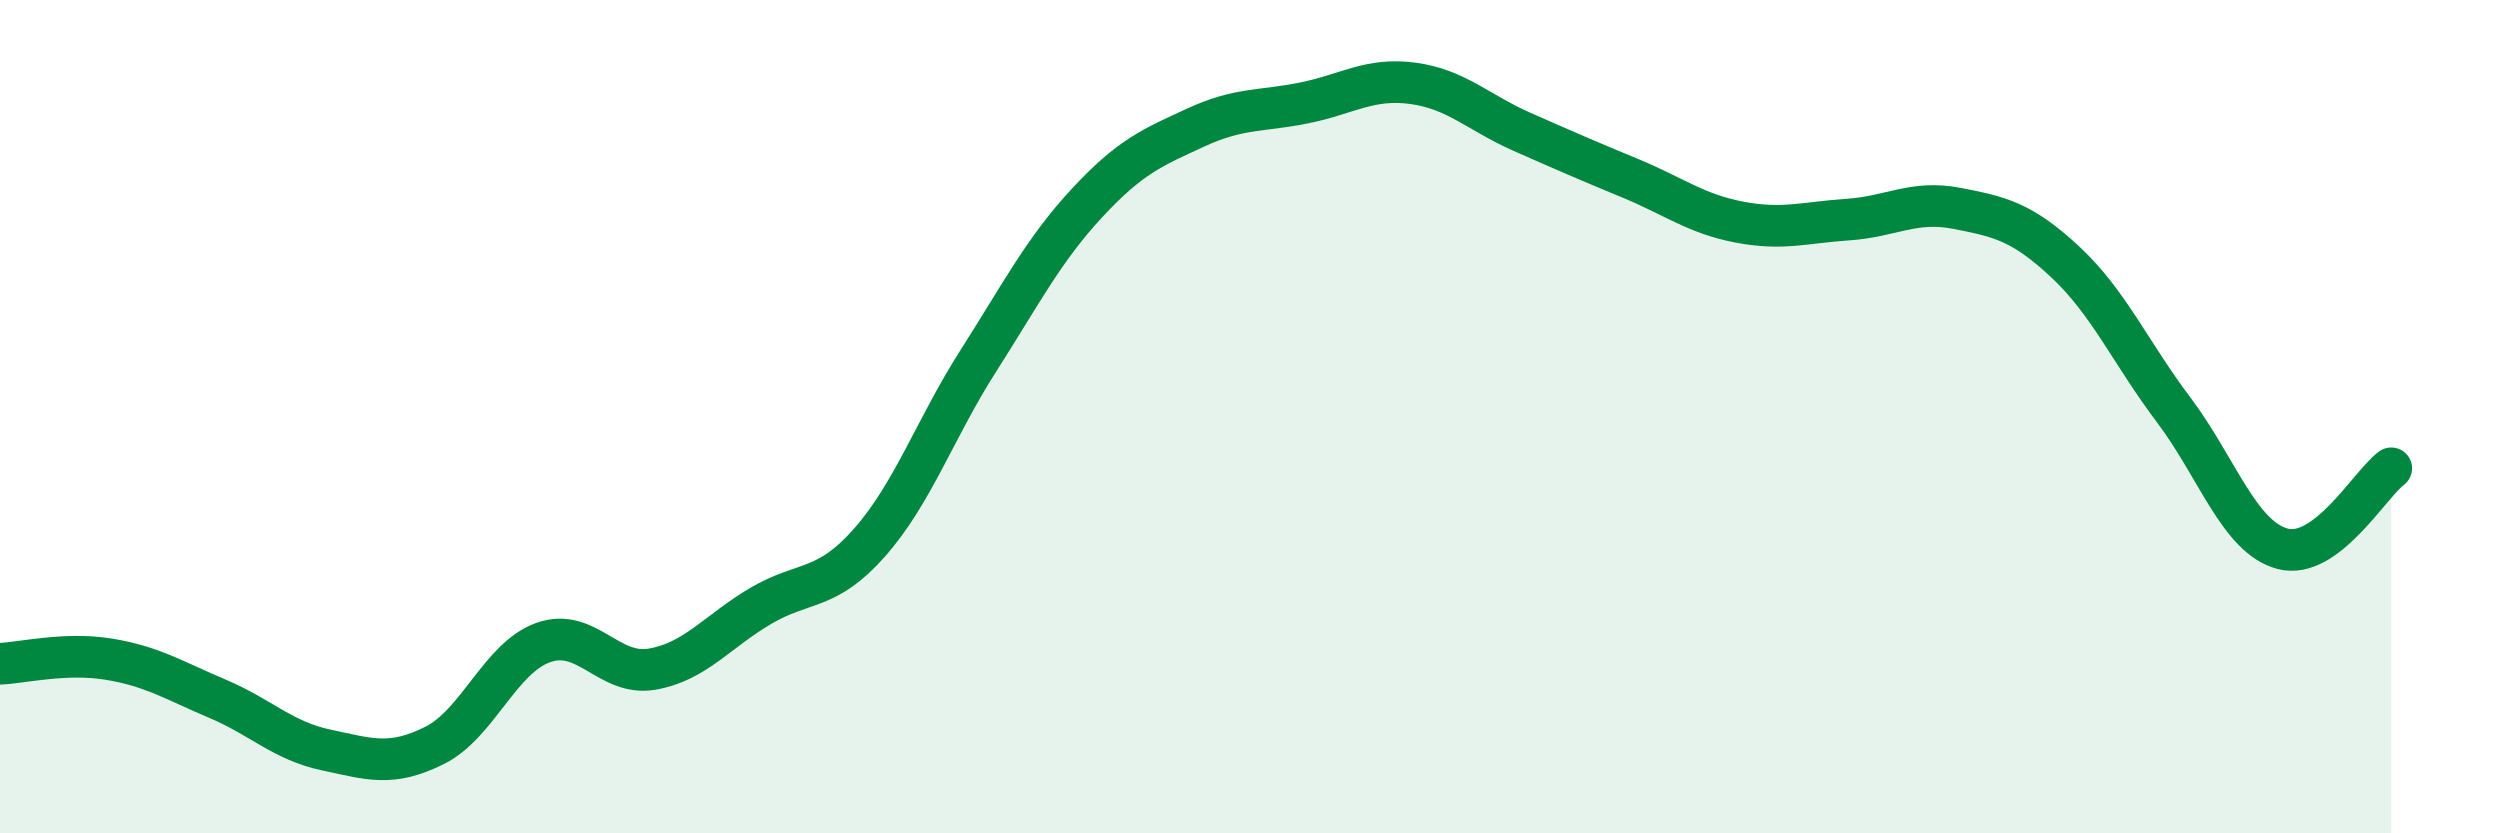 
    <svg width="60" height="20" viewBox="0 0 60 20" xmlns="http://www.w3.org/2000/svg">
      <path
        d="M 0,15.93 C 0.52,15.91 1.57,15.65 2.61,15.82 C 3.65,15.99 4.18,16.33 5.22,16.77 C 6.26,17.21 6.79,17.78 7.83,18 C 8.87,18.22 9.39,18.41 10.43,17.89 C 11.47,17.37 12,15.79 13.04,15.42 C 14.08,15.05 14.61,16.24 15.65,16.06 C 16.69,15.88 17.22,15.15 18.26,14.54 C 19.3,13.93 19.83,14.2 20.87,13.02 C 21.91,11.84 22.44,10.29 23.48,8.66 C 24.52,7.03 25.05,5.99 26.09,4.87 C 27.13,3.75 27.66,3.54 28.7,3.06 C 29.74,2.58 30.26,2.68 31.3,2.47 C 32.34,2.26 32.87,1.86 33.91,2 C 34.95,2.14 35.48,2.7 36.52,3.16 C 37.56,3.62 38.09,3.85 39.13,4.28 C 40.17,4.71 40.7,5.13 41.74,5.33 C 42.78,5.53 43.31,5.34 44.35,5.27 C 45.39,5.2 45.92,4.8 46.96,5 C 48,5.2 48.53,5.32 49.57,6.29 C 50.61,7.26 51.13,8.46 52.17,9.84 C 53.21,11.22 53.74,12.89 54.78,13.17 C 55.82,13.45 56.87,11.63 57.39,11.24L57.39 20L0 20Z"
        fill="#008740"
        opacity="0.1"
        stroke-linecap="round"
        stroke-linejoin="round"
      />
      <path
        d="M 0,15.93 C 0.52,15.91 1.57,15.65 2.61,15.82 C 3.65,15.99 4.18,16.33 5.22,16.77 C 6.26,17.21 6.79,17.78 7.83,18 C 8.87,18.22 9.39,18.41 10.43,17.89 C 11.47,17.37 12,15.79 13.04,15.42 C 14.08,15.05 14.61,16.24 15.65,16.06 C 16.69,15.88 17.22,15.15 18.26,14.54 C 19.3,13.93 19.83,14.2 20.87,13.02 C 21.91,11.84 22.44,10.29 23.48,8.66 C 24.52,7.03 25.05,5.99 26.09,4.87 C 27.13,3.75 27.66,3.54 28.7,3.06 C 29.74,2.58 30.26,2.68 31.3,2.47 C 32.34,2.26 32.87,1.86 33.91,2 C 34.95,2.14 35.48,2.7 36.52,3.16 C 37.56,3.62 38.09,3.85 39.13,4.28 C 40.17,4.71 40.7,5.13 41.74,5.33 C 42.78,5.53 43.31,5.34 44.35,5.27 C 45.39,5.2 45.92,4.8 46.96,5 C 48,5.2 48.53,5.32 49.57,6.29 C 50.61,7.26 51.13,8.46 52.17,9.84 C 53.21,11.22 53.74,12.89 54.78,13.17 C 55.82,13.45 56.87,11.63 57.39,11.24"
        stroke="#008740"
        stroke-width="1"
        fill="none"
        stroke-linecap="round"
        stroke-linejoin="round"
      />
    </svg>
  